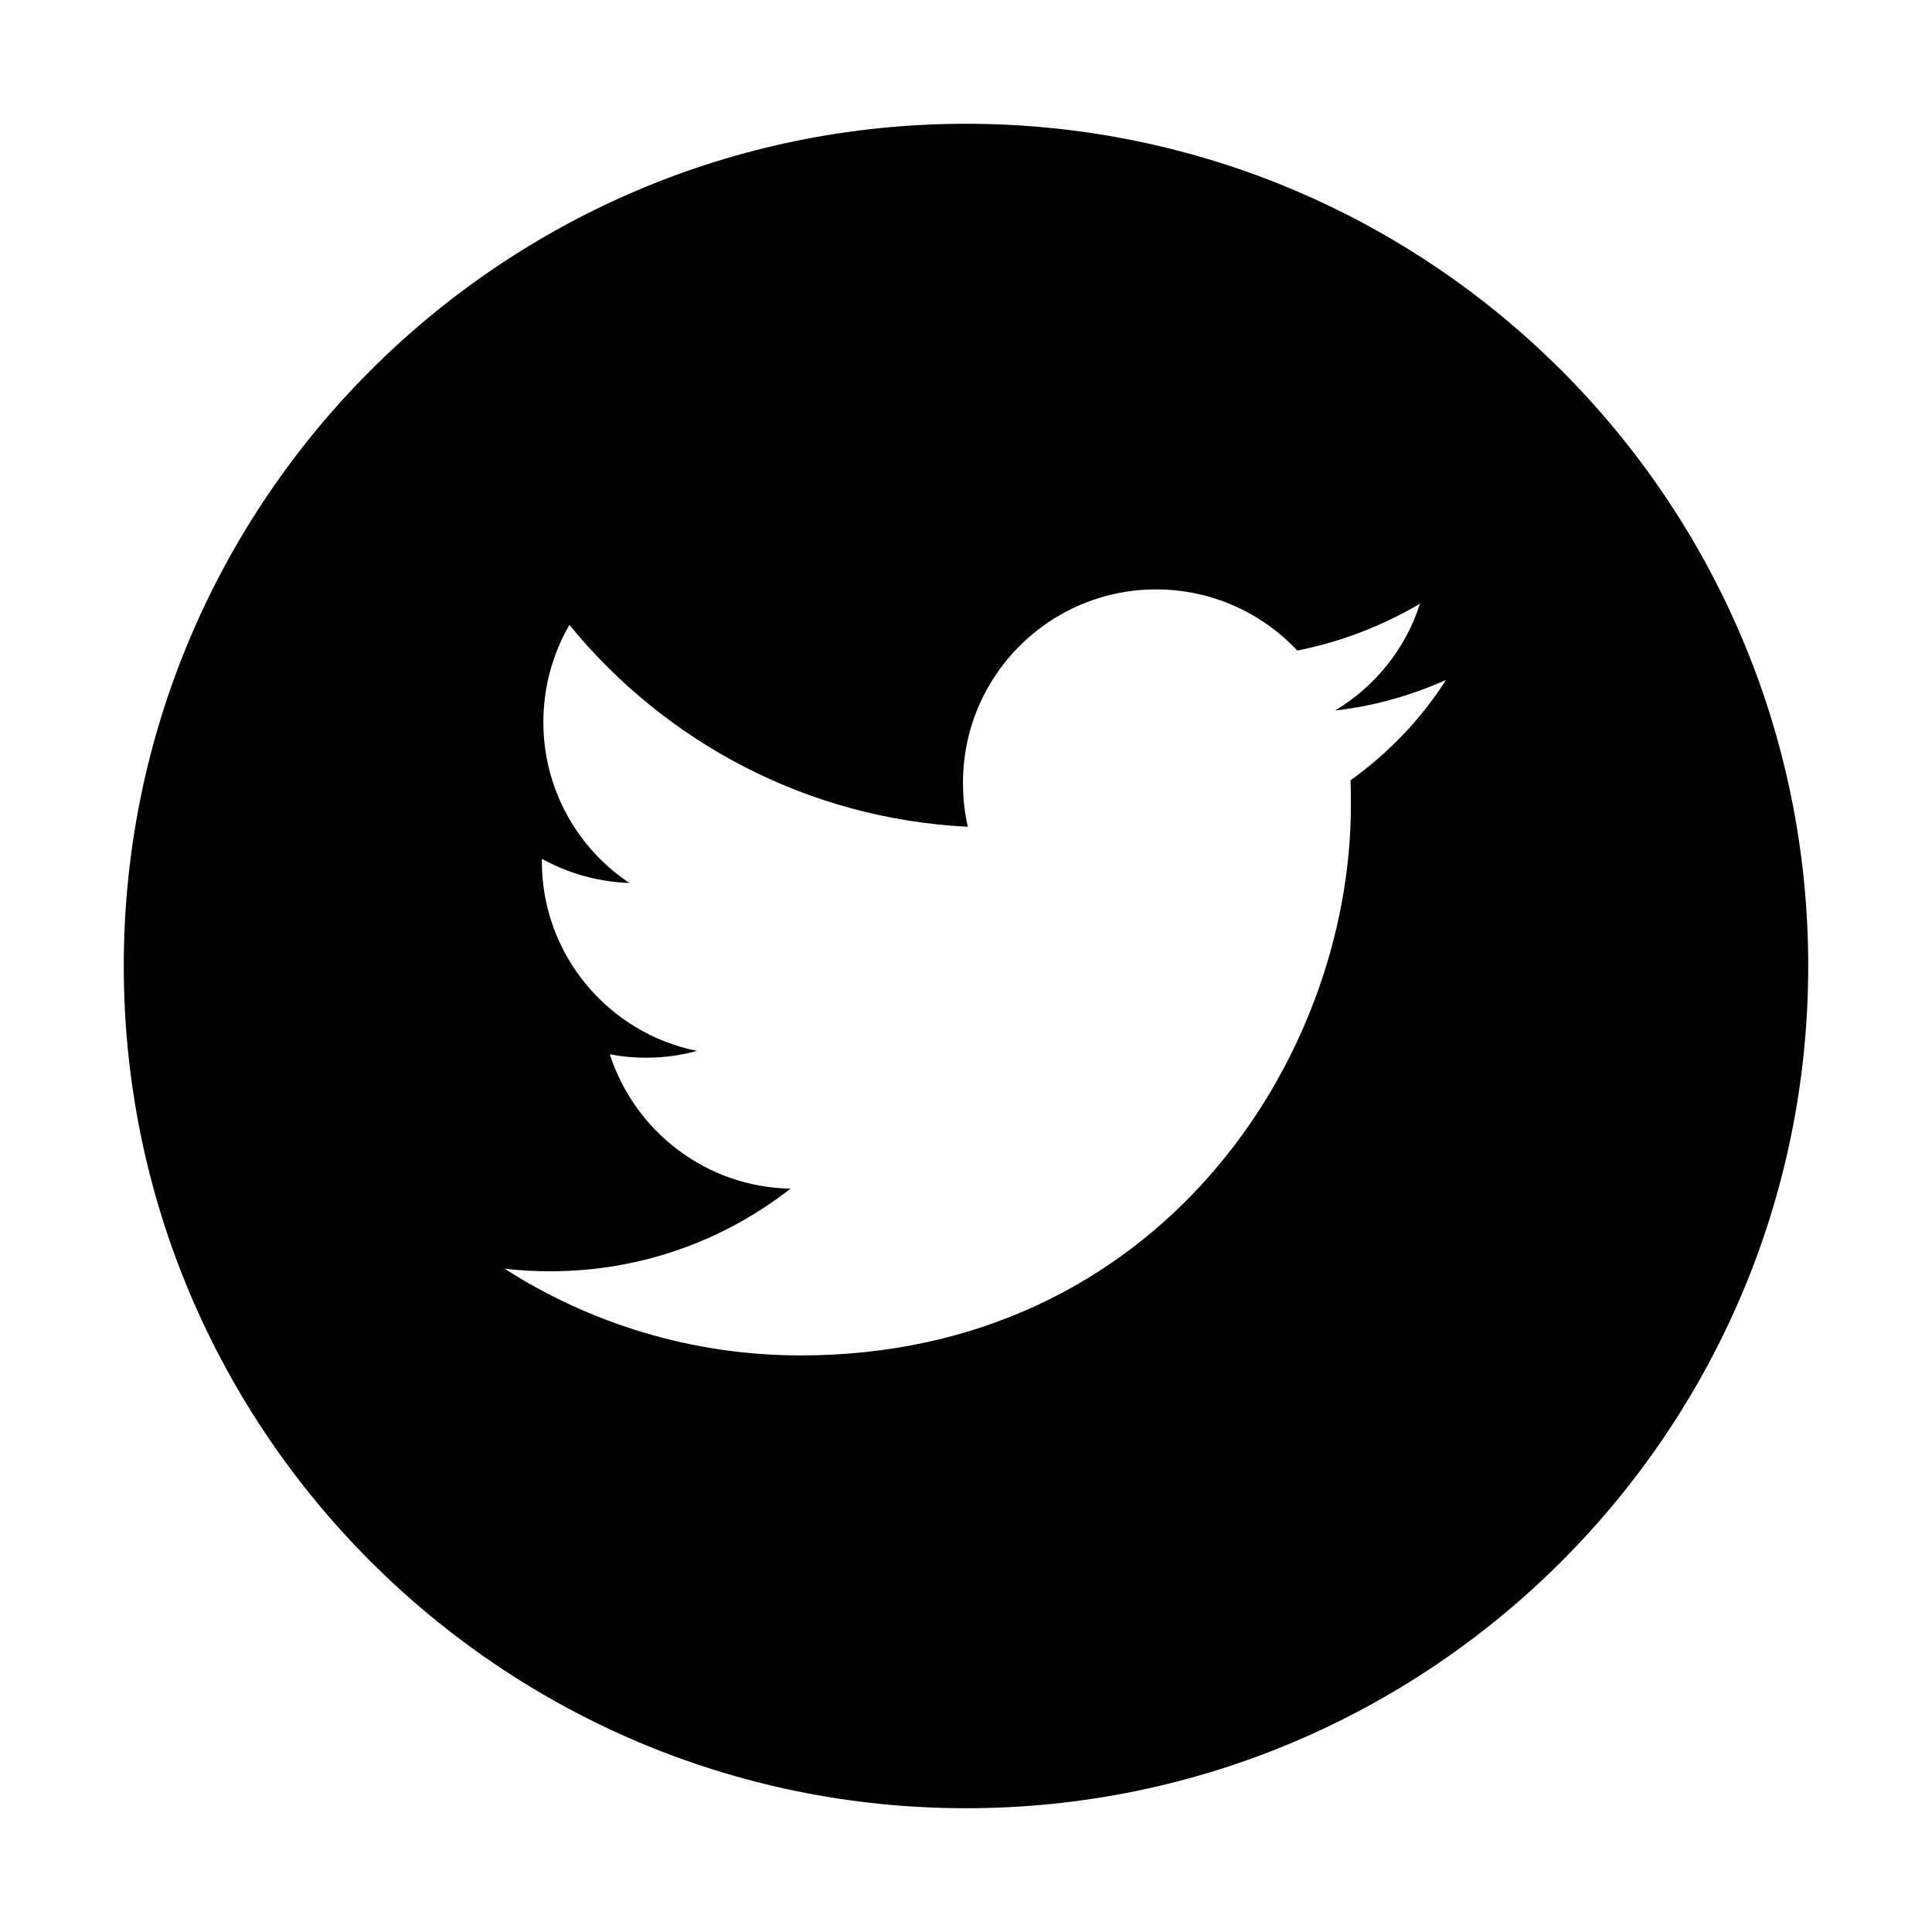 <?xml version="1.0" encoding="utf-8"?>
<!-- Generator: Adobe Illustrator 24.0.2, SVG Export Plug-In . SVG Version: 6.00 Build 0)  -->
<svg version="1.1" id="Capa_1" xmlns="http://www.w3.org/2000/svg" xmlns:xlink="http://www.w3.org/1999/xlink" x="0px" y="0px"
	 viewBox="0 0 512 512" style="enable-background:new 0 0 512 512;" xml:space="preserve">
<g>
	<path class="social-color" d="M256,32.8c-123.3,0-223.2,100-223.2,223.2s100,223.2,223.2,223.2s223.2-100,223.2-223.2S379.3,32.8,256,32.8L256,32.8z
		 M357.9,206.8c0.1,2.2,0.1,4.4,0.1,6.6c0,67.7-51.5,145.8-145.8,145.8h0h0c-28.9,0-55.9-8.5-78.5-23c4,0.5,8.1,0.7,12.2,0.7
		c24,0,46.1-8.2,63.6-21.9c-22.4-0.4-41.3-15.2-47.9-35.6c3.1,0.6,6.3,0.9,9.6,0.9c4.7,0,9.2-0.6,13.5-1.8
		c-23.4-4.7-41.1-25.4-41.1-50.2c0-0.2,0-0.4,0-0.7c6.9,3.8,14.8,6.1,23.2,6.4c-13.8-9.2-22.8-24.9-22.8-42.6
		c0-9.4,2.5-18.2,6.9-25.8c25.3,31,63,51.4,105.6,53.5c-0.9-3.8-1.3-7.7-1.3-11.7c0-28.3,22.9-51.2,51.2-51.2
		c14.7,0,28,6.2,37.4,16.2c11.7-2.3,22.6-6.6,32.5-12.4c-3.8,12-12,22-22.5,28.3c10.4-1.2,20.2-4,29.4-8.1
		C376.6,190.6,367.9,199.6,357.9,206.8L357.9,206.8z"/>
</g>
</svg>
